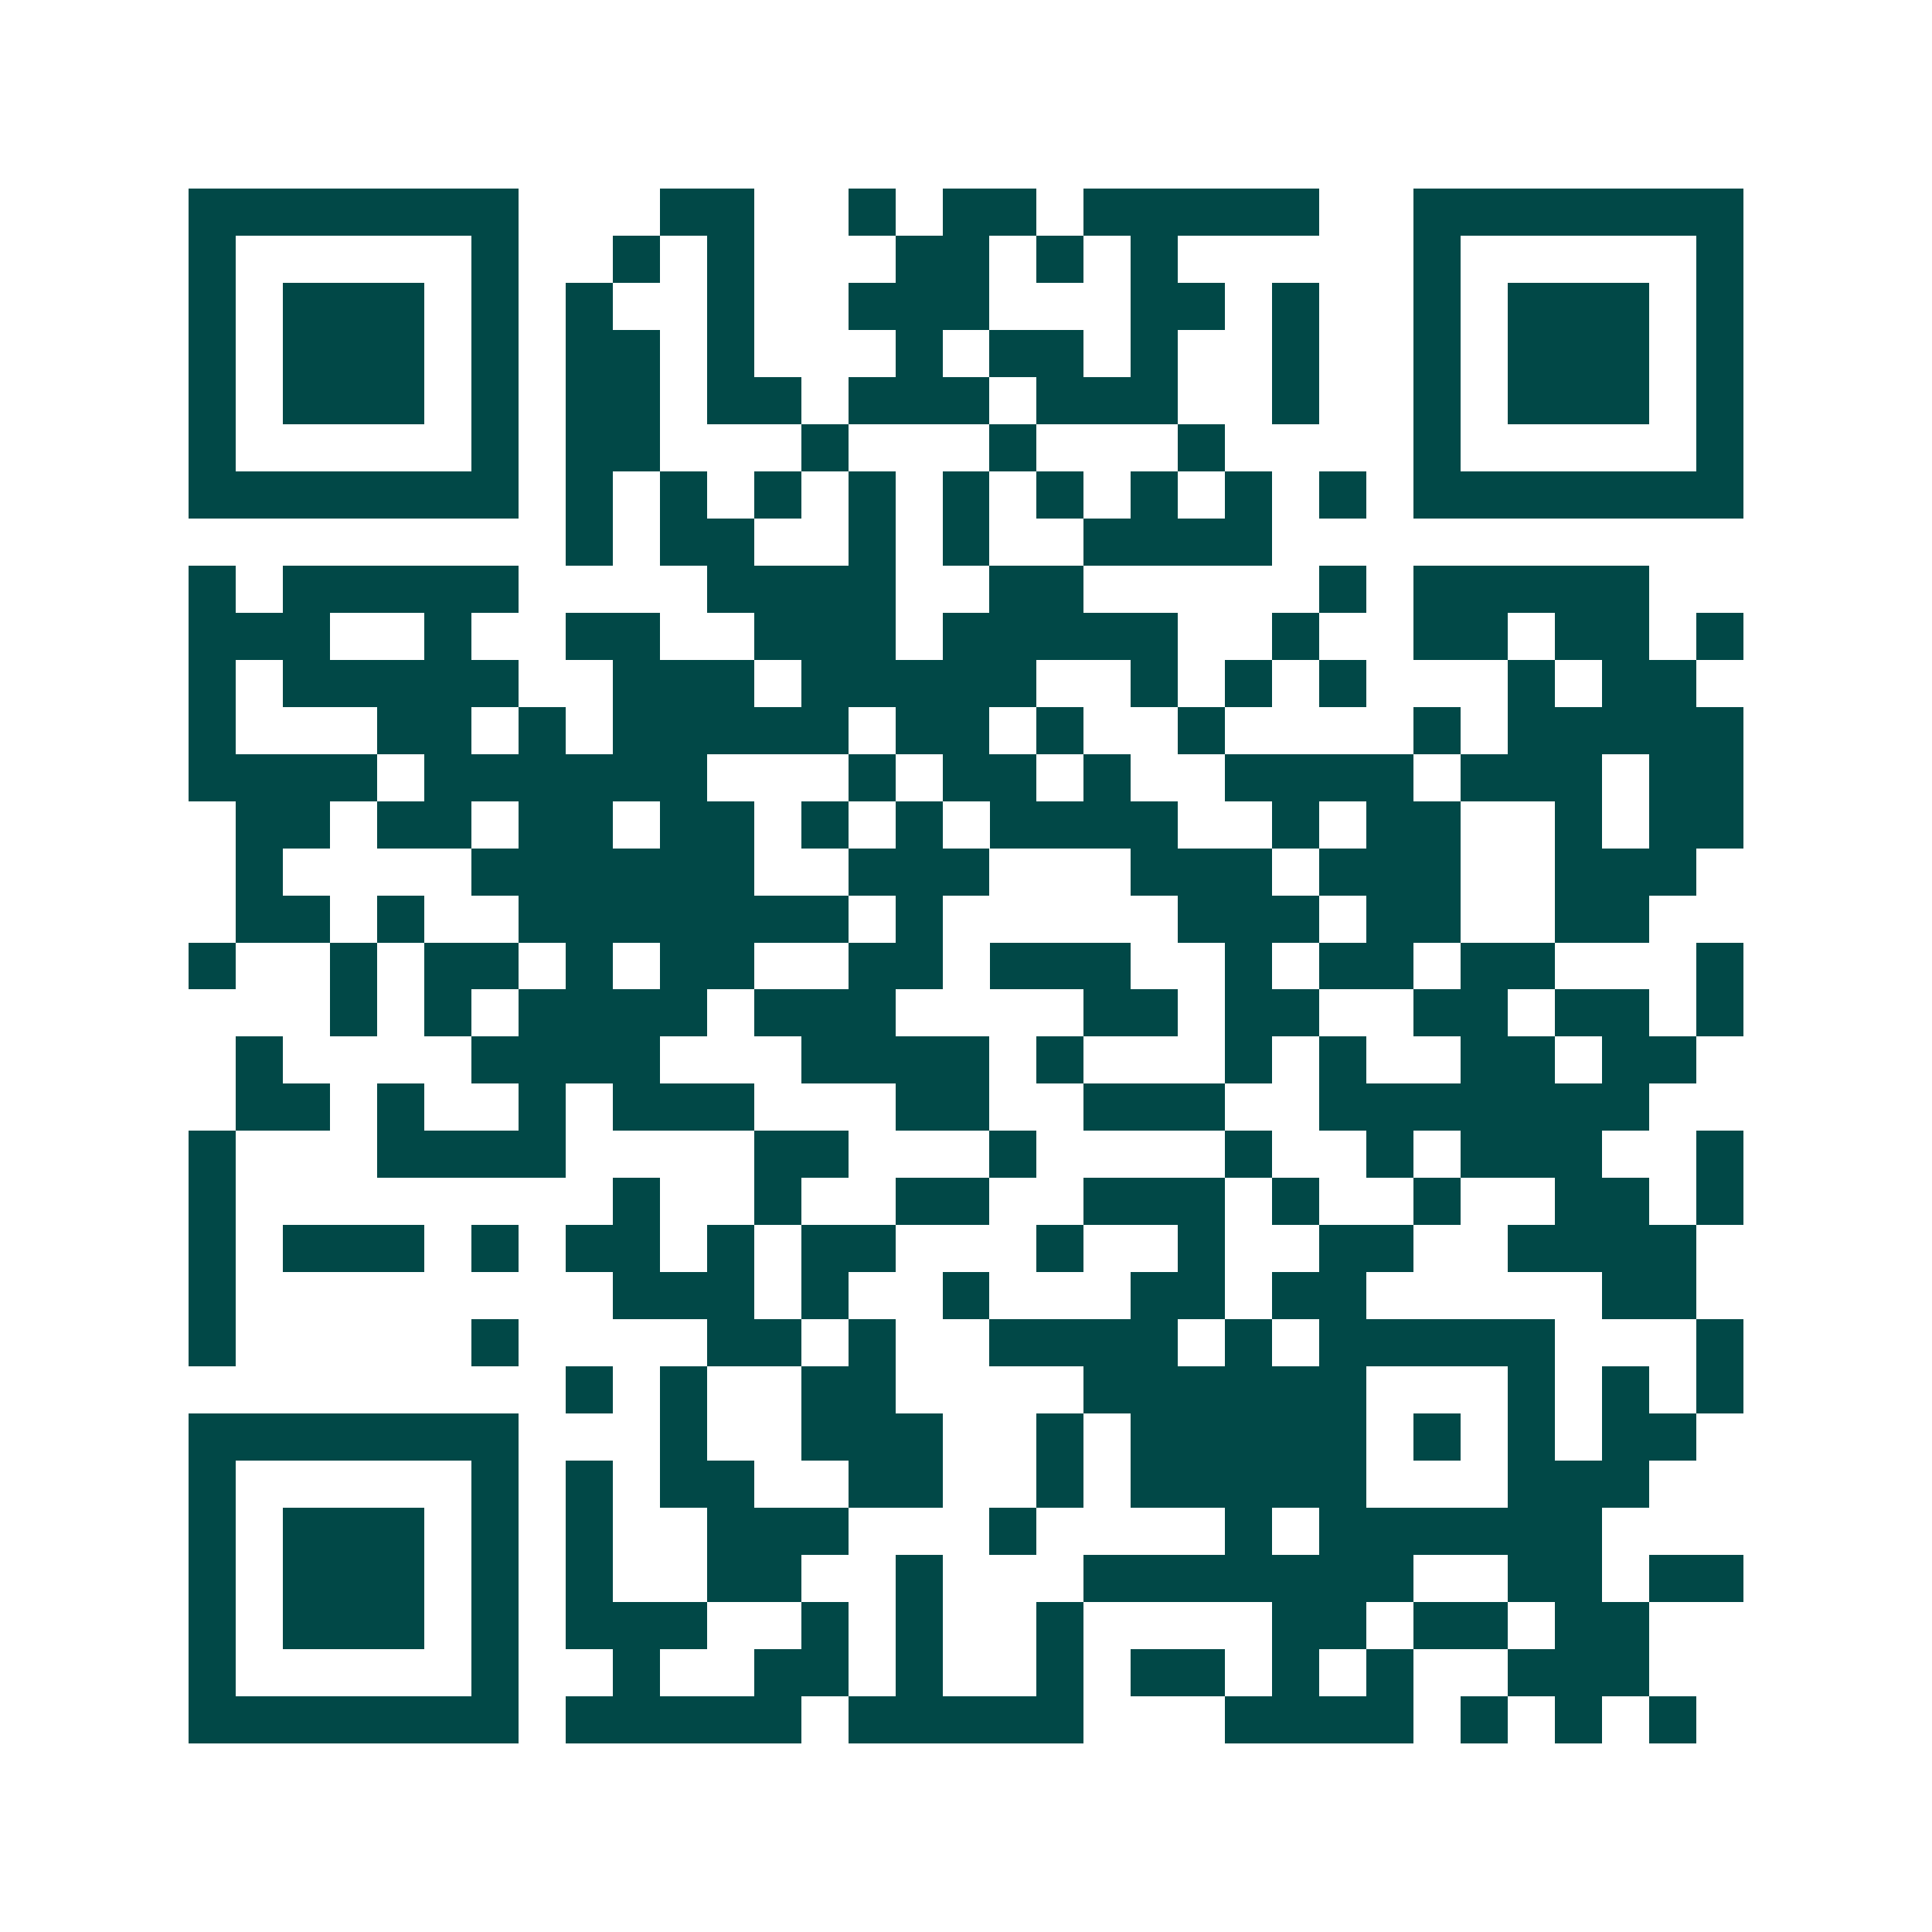 <svg xmlns="http://www.w3.org/2000/svg" width="200" height="200" viewBox="0 0 41 41" shape-rendering="crispEdges"><path fill="#ffffff" d="M0 0h41v41H0z"/><path stroke="#014847" d="M4 4.5h7m3 0h2m2 0h1m1 0h2m1 0h5m2 0h7M4 5.5h1m5 0h1m2 0h1m1 0h1m3 0h2m1 0h1m1 0h1m5 0h1m5 0h1M4 6.5h1m1 0h3m1 0h1m1 0h1m2 0h1m2 0h3m3 0h2m1 0h1m2 0h1m1 0h3m1 0h1M4 7.5h1m1 0h3m1 0h1m1 0h2m1 0h1m3 0h1m1 0h2m1 0h1m2 0h1m2 0h1m1 0h3m1 0h1M4 8.5h1m1 0h3m1 0h1m1 0h2m1 0h2m1 0h3m1 0h3m2 0h1m2 0h1m1 0h3m1 0h1M4 9.5h1m5 0h1m1 0h2m3 0h1m3 0h1m3 0h1m4 0h1m5 0h1M4 10.5h7m1 0h1m1 0h1m1 0h1m1 0h1m1 0h1m1 0h1m1 0h1m1 0h1m1 0h1m1 0h7M12 11.5h1m1 0h2m2 0h1m1 0h1m2 0h4M4 12.5h1m1 0h5m4 0h4m2 0h2m5 0h1m1 0h5M4 13.5h3m2 0h1m2 0h2m2 0h3m1 0h5m2 0h1m2 0h2m1 0h2m1 0h1M4 14.5h1m1 0h5m2 0h3m1 0h5m2 0h1m1 0h1m1 0h1m3 0h1m1 0h2M4 15.5h1m3 0h2m1 0h1m1 0h5m1 0h2m1 0h1m2 0h1m4 0h1m1 0h5M4 16.5h4m1 0h6m3 0h1m1 0h2m1 0h1m2 0h4m1 0h3m1 0h2M5 17.5h2m1 0h2m1 0h2m1 0h2m1 0h1m1 0h1m1 0h4m2 0h1m1 0h2m2 0h1m1 0h2M5 18.5h1m4 0h6m2 0h3m3 0h3m1 0h3m2 0h3M5 19.5h2m1 0h1m2 0h7m1 0h1m5 0h3m1 0h2m2 0h2M4 20.5h1m2 0h1m1 0h2m1 0h1m1 0h2m2 0h2m1 0h3m2 0h1m1 0h2m1 0h2m3 0h1M7 21.5h1m1 0h1m1 0h4m1 0h3m4 0h2m1 0h2m2 0h2m1 0h2m1 0h1M5 22.5h1m4 0h4m3 0h4m1 0h1m3 0h1m1 0h1m2 0h2m1 0h2M5 23.5h2m1 0h1m2 0h1m1 0h3m3 0h2m2 0h3m2 0h7M4 24.5h1m3 0h4m4 0h2m3 0h1m4 0h1m2 0h1m1 0h3m2 0h1M4 25.5h1m8 0h1m2 0h1m2 0h2m2 0h3m1 0h1m2 0h1m2 0h2m1 0h1M4 26.5h1m1 0h3m1 0h1m1 0h2m1 0h1m1 0h2m3 0h1m2 0h1m2 0h2m2 0h4M4 27.5h1m8 0h3m1 0h1m2 0h1m3 0h2m1 0h2m5 0h2M4 28.5h1m5 0h1m4 0h2m1 0h1m2 0h4m1 0h1m1 0h5m3 0h1M12 29.5h1m1 0h1m2 0h2m4 0h6m3 0h1m1 0h1m1 0h1M4 30.5h7m3 0h1m2 0h3m2 0h1m1 0h5m1 0h1m1 0h1m1 0h2M4 31.5h1m5 0h1m1 0h1m1 0h2m2 0h2m2 0h1m1 0h5m3 0h3M4 32.5h1m1 0h3m1 0h1m1 0h1m2 0h3m3 0h1m4 0h1m1 0h6M4 33.5h1m1 0h3m1 0h1m1 0h1m2 0h2m2 0h1m3 0h7m2 0h2m1 0h2M4 34.5h1m1 0h3m1 0h1m1 0h3m2 0h1m1 0h1m2 0h1m4 0h2m1 0h2m1 0h2M4 35.5h1m5 0h1m2 0h1m2 0h2m1 0h1m2 0h1m1 0h2m1 0h1m1 0h1m2 0h3M4 36.5h7m1 0h5m1 0h5m3 0h4m1 0h1m1 0h1m1 0h1"/></svg>
